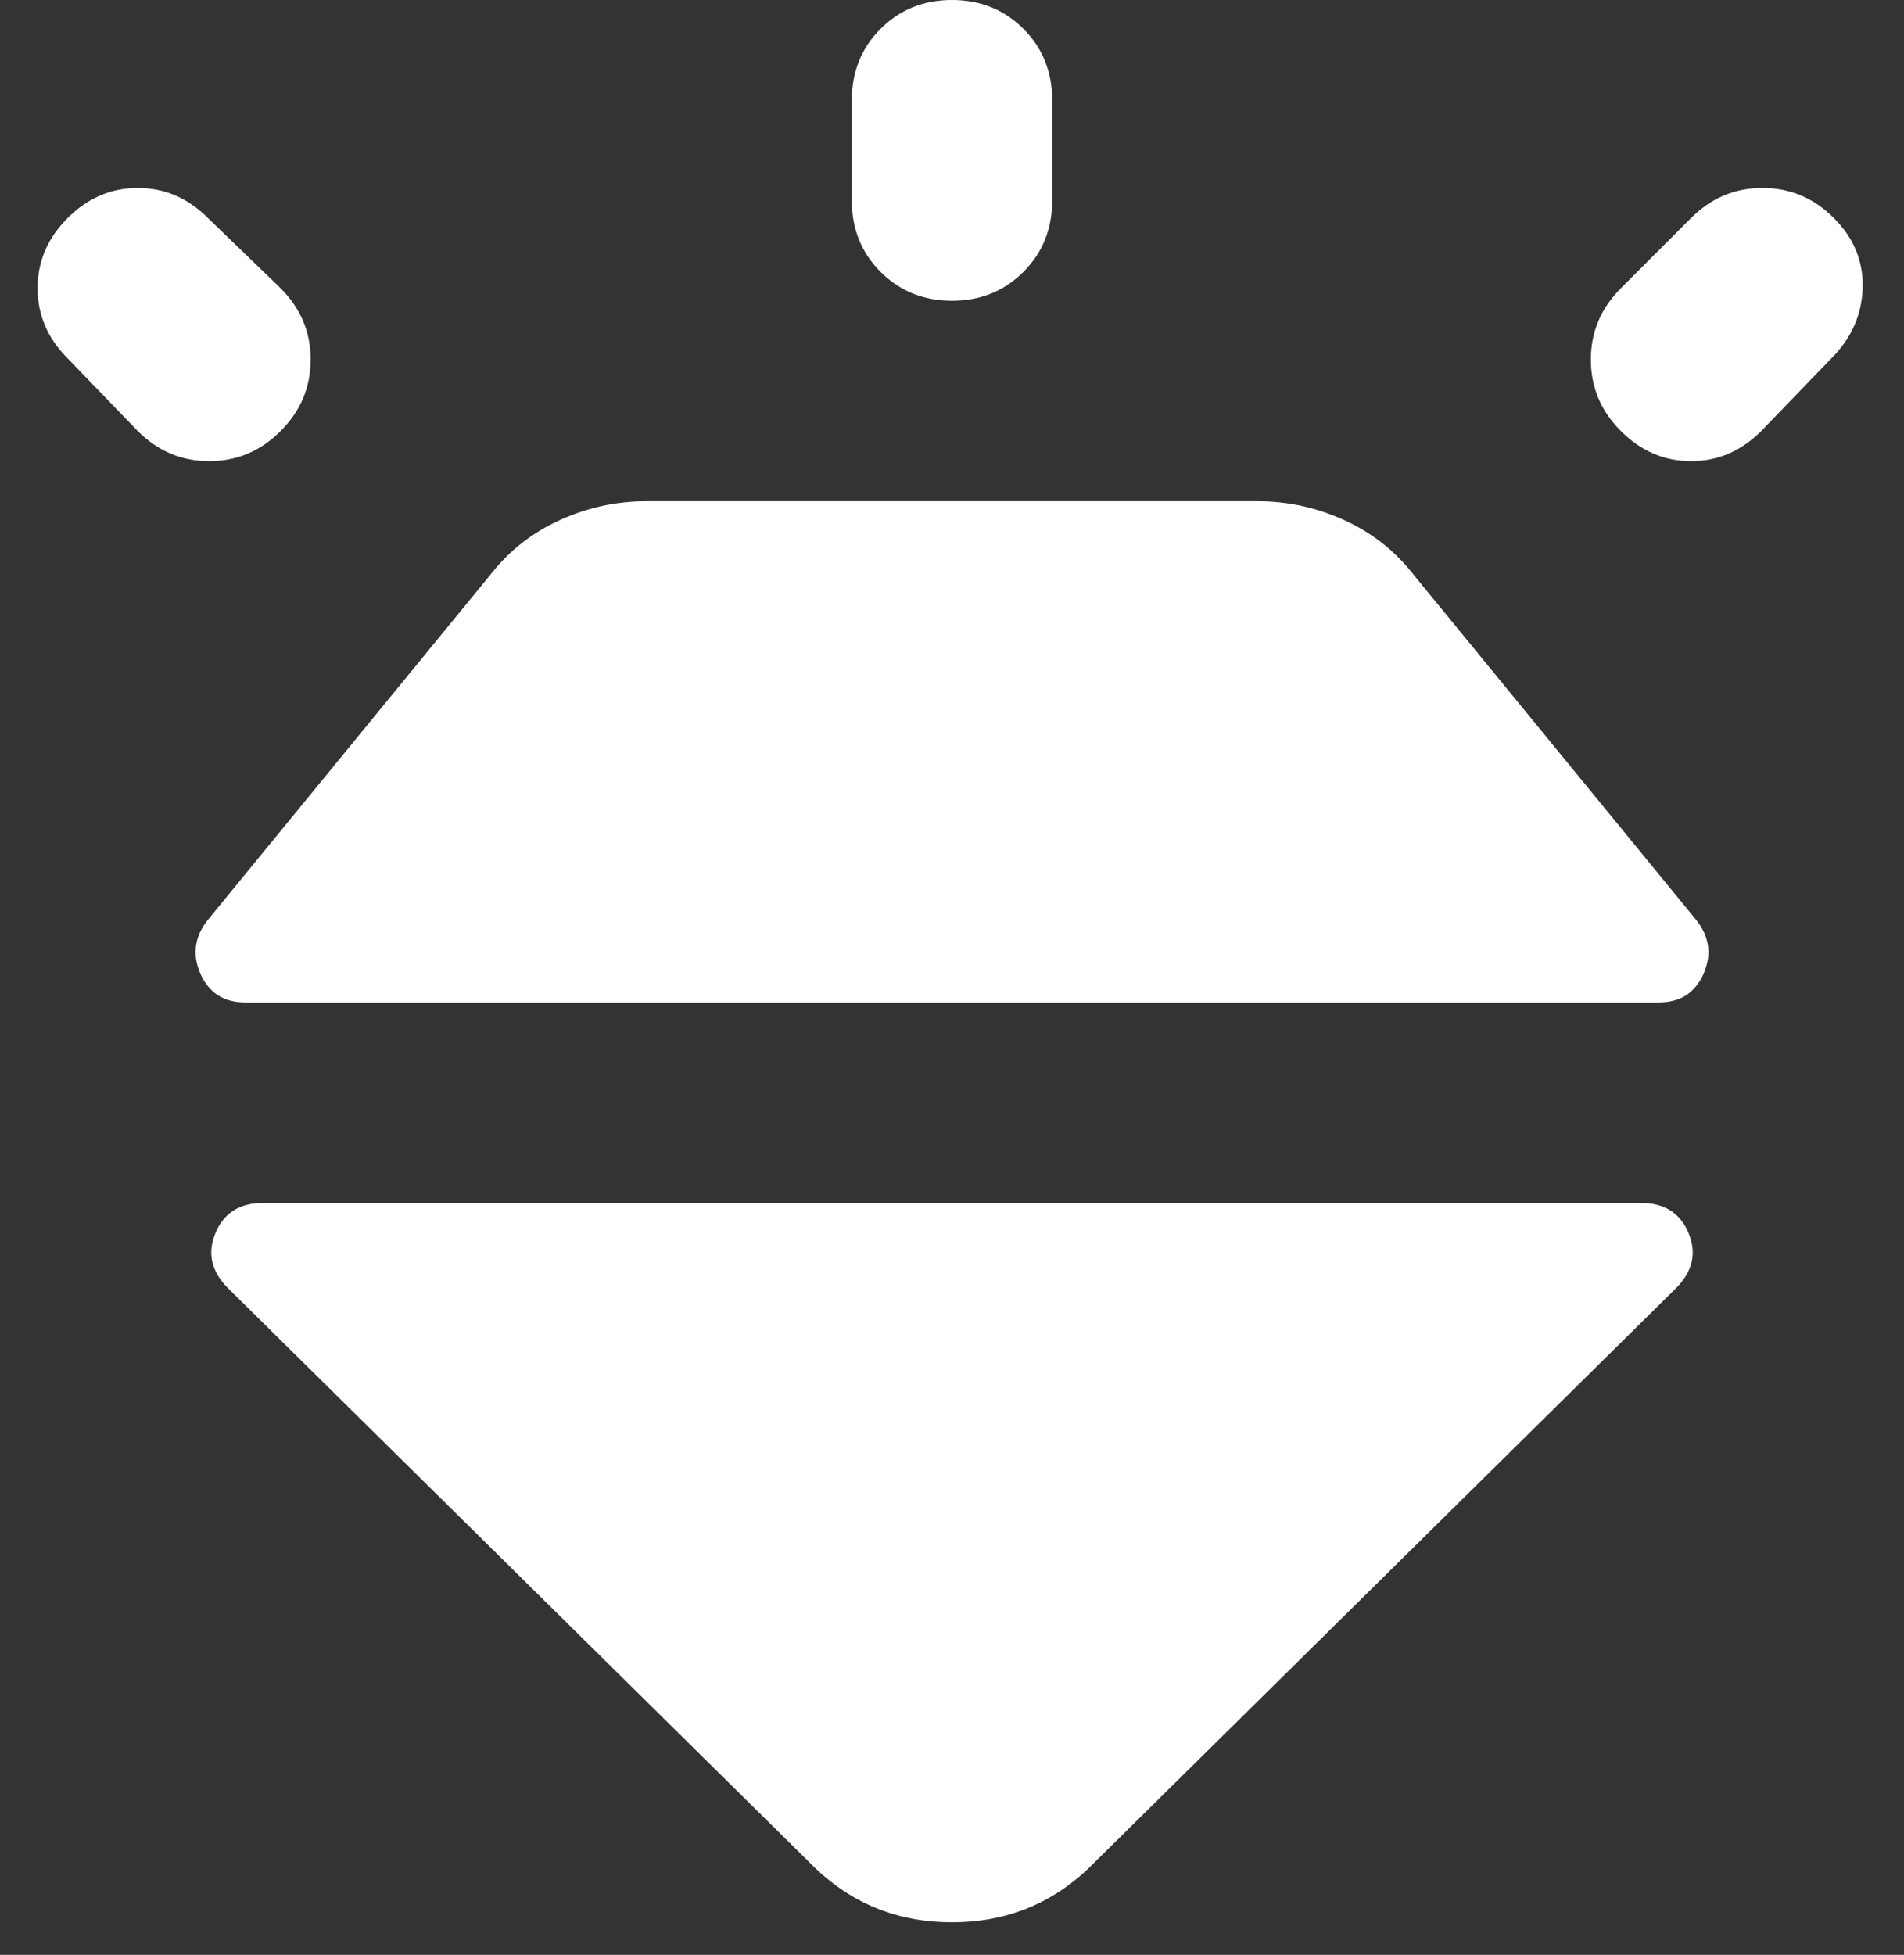 <svg xmlns="http://www.w3.org/2000/svg" fill="none" viewBox="0 0 38 39" height="39" width="38">
<rect x="0" y="0" width="38" height="39" fill="#333333" stroke="none"/>
<path fill="white" d="M1.35 4.35C1.75 3.95 2.217 3.75 2.75 3.75C3.283 3.75 3.75 3.95 4.15 4.35L5.6 5.75C6 6.15 6.2 6.625 6.2 7.175C6.2 7.725 6 8.2 5.6 8.6C5.2 9 4.725 9.2 4.175 9.2C3.625 9.2 3.15 9 2.75 8.6L1.35 7.15C0.95 6.75 0.75 6.283 0.75 5.75C0.75 5.217 0.95 4.75 1.35 4.35ZM19 0C19.567 0 20.042 0.192 20.425 0.575C20.808 0.958 21 1.433 21 2V4C21 4.567 20.808 5.042 20.425 5.425C20.042 5.808 19.567 6 19 6C18.433 6 17.958 5.808 17.575 5.425C17.192 5.042 17 4.567 17 4V2C17 1.433 17.192 0.958 17.575 0.575C17.958 0.192 18.433 0 19 0ZM36.6 4.35C37 4.75 37.192 5.217 37.175 5.75C37.158 6.283 36.95 6.75 36.55 7.15L35.15 8.6C34.75 9 34.283 9.2 33.75 9.2C33.217 9.2 32.75 9 32.35 8.6C31.95 8.2 31.75 7.725 31.75 7.175C31.75 6.625 31.95 6.15 32.35 5.75L33.75 4.35C34.15 3.95 34.625 3.75 35.175 3.75C35.725 3.75 36.2 3.95 36.6 4.35ZM5.25 24H32.75C33.217 24 33.533 24.2 33.7 24.6C33.867 25 33.783 25.367 33.45 25.7L21.8 37.2C21.033 37.967 20.1 38.35 19 38.35C17.9 38.35 16.967 37.967 16.2 37.2L4.55 25.7C4.217 25.367 4.133 25 4.3 24.6C4.467 24.2 4.783 24 5.25 24ZM4.15 18.35L9.8 11.45C10.167 10.983 10.625 10.625 11.175 10.375C11.725 10.125 12.3 10 12.9 10H25.1C25.7 10 26.275 10.125 26.825 10.375C27.375 10.625 27.833 10.983 28.2 11.45L33.85 18.35C34.117 18.683 34.167 19.042 34 19.425C33.833 19.808 33.533 20 33.1 20H4.9C4.467 20 4.167 19.808 4 19.425C3.833 19.042 3.883 18.683 4.15 18.35Z"></path>
</svg>
